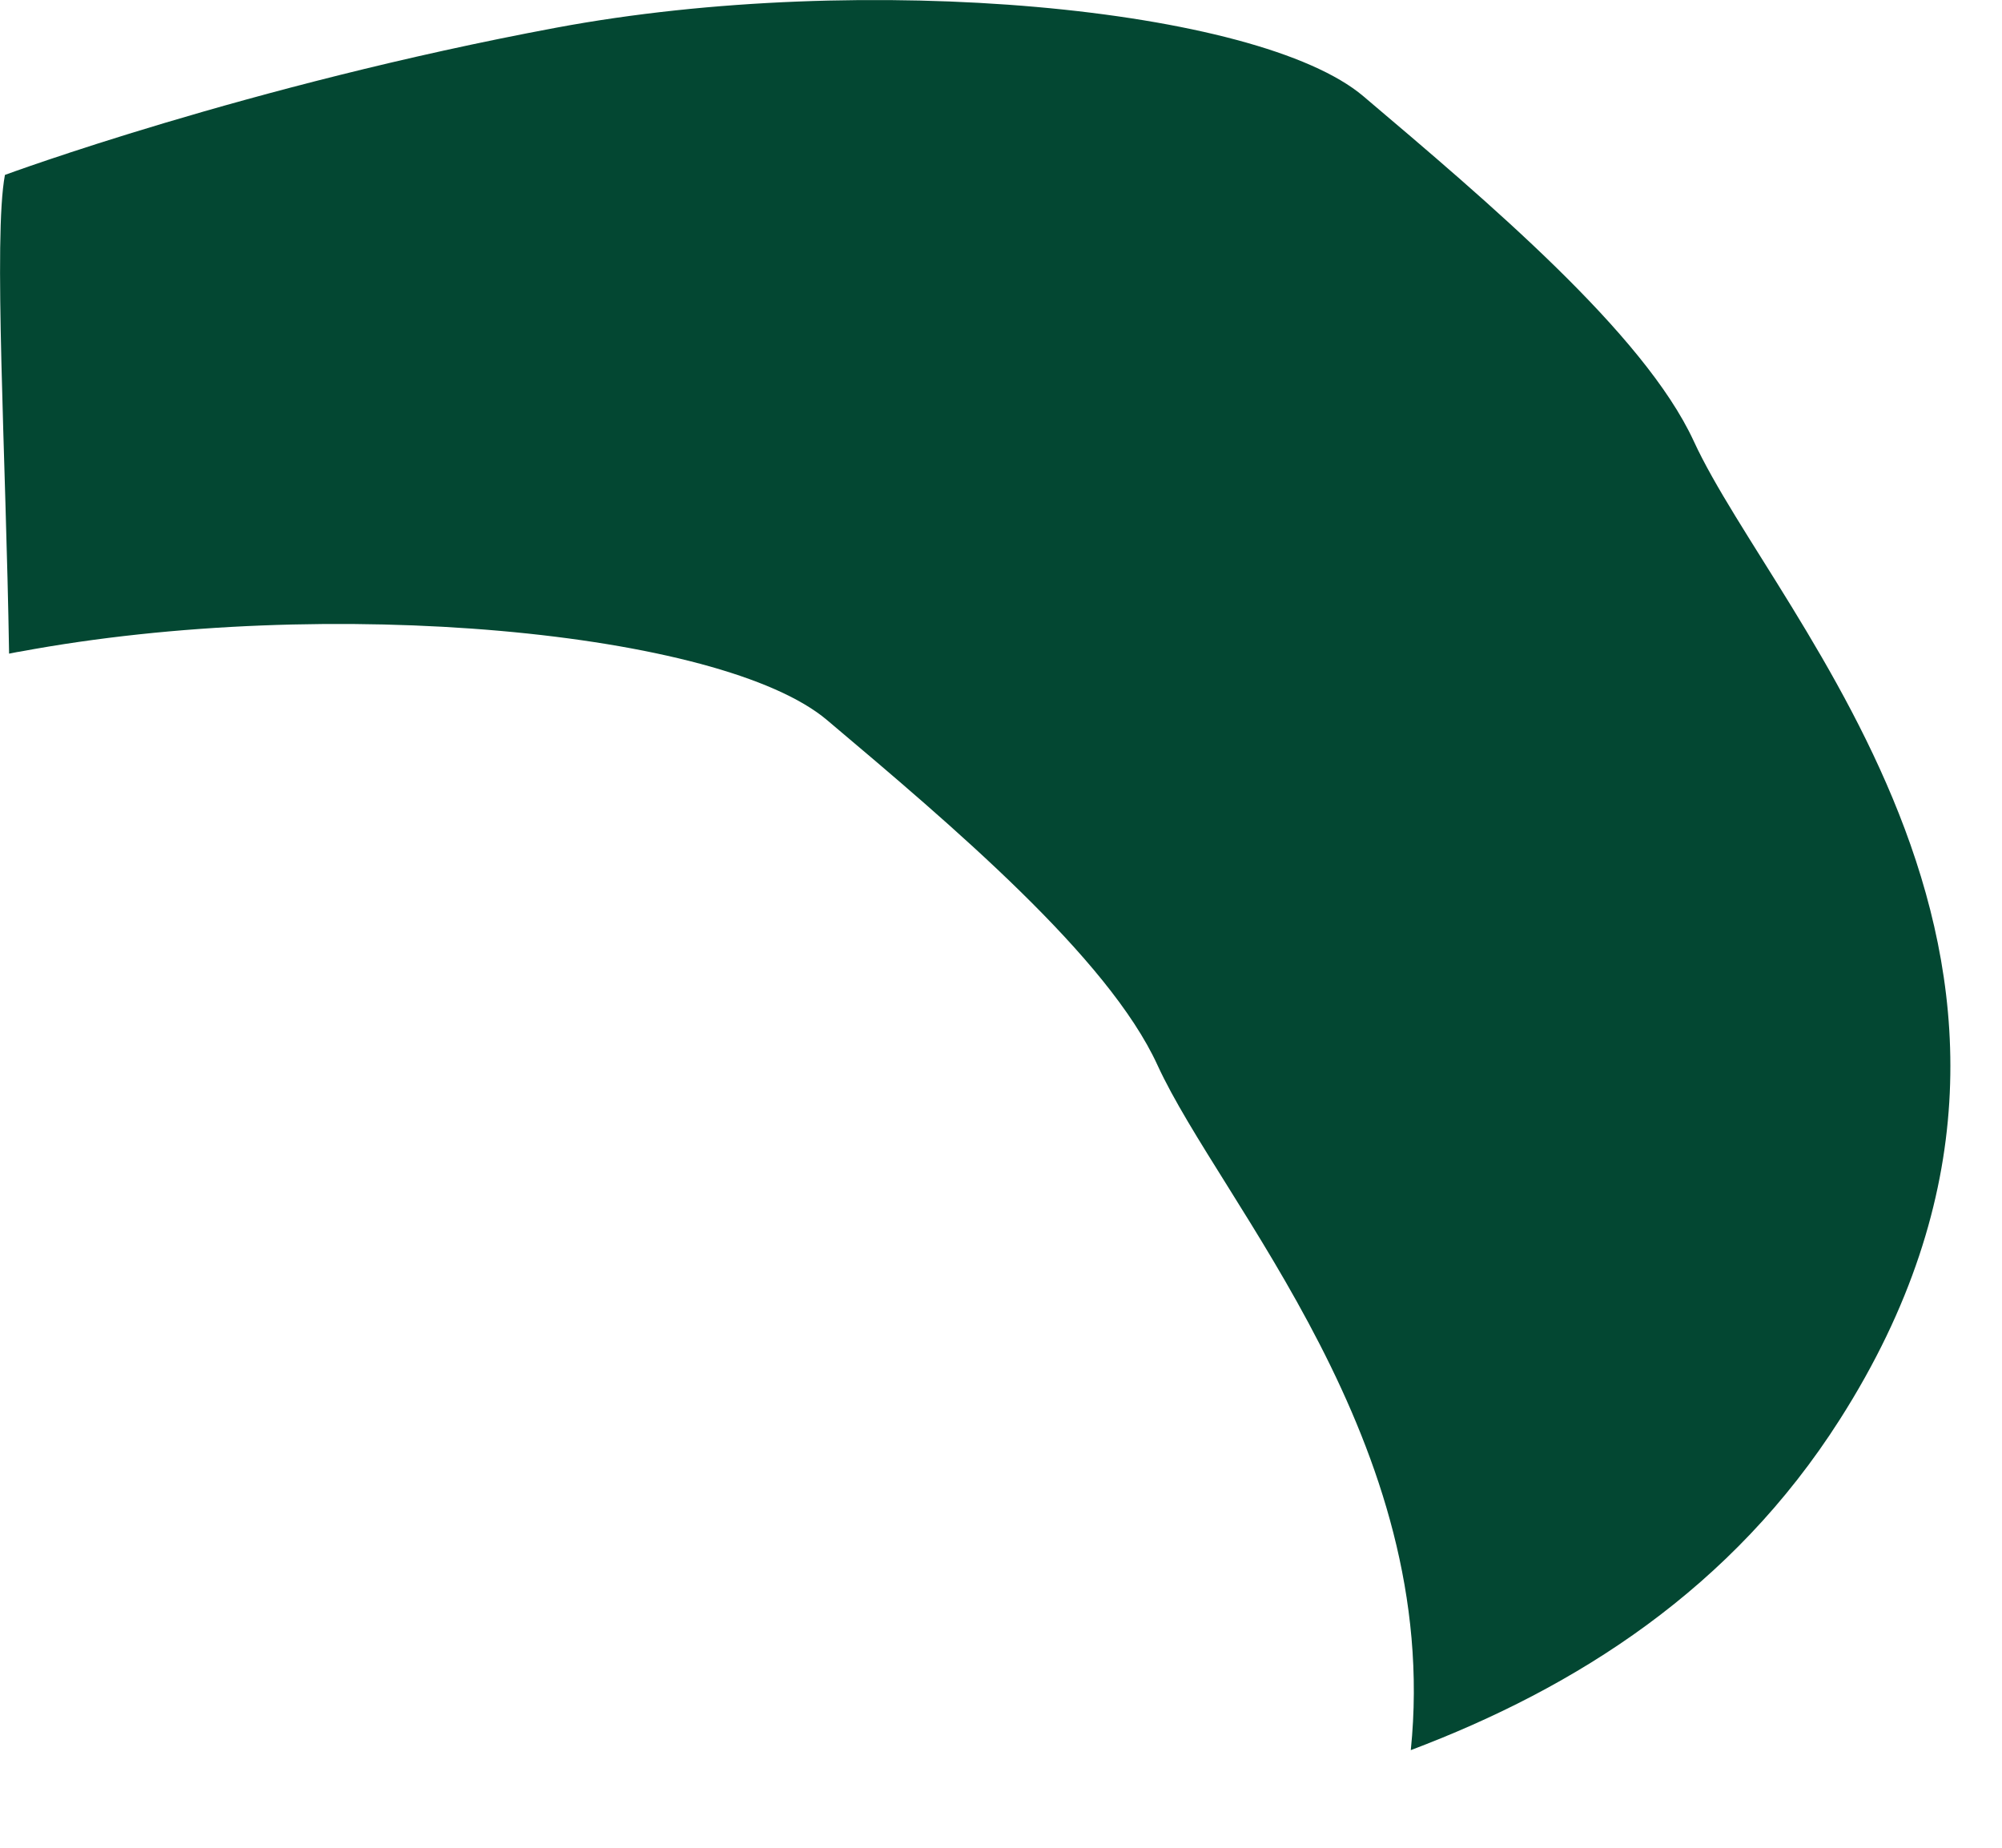 <?xml version="1.0" encoding="utf-8"?>
<svg xmlns="http://www.w3.org/2000/svg" fill="none" height="100%" overflow="visible" preserveAspectRatio="none" style="display: block;" viewBox="0 0 13 12" width="100%">
<path d="M5.371 4.677C6.182 5.361 7.196 6.218 7.516 6.917C7.927 7.813 9.365 9.371 9.161 11.366C10.236 10.96 11.247 10.319 11.948 9.217C13.803 6.306 11.534 4.03 10.998 2.864C10.675 2.165 9.66 1.309 8.853 0.625C8.171 0.047 5.618 -0.195 3.611 0.18C1.603 0.555 0.032 1.136 0.032 1.136C-0.044 1.542 0.038 2.94 0.059 4.245C0.083 4.241 0.105 4.235 0.129 4.232C2.137 3.857 4.689 4.099 5.371 4.677Z" fill="#034732" id="Vector"/>
</svg>
